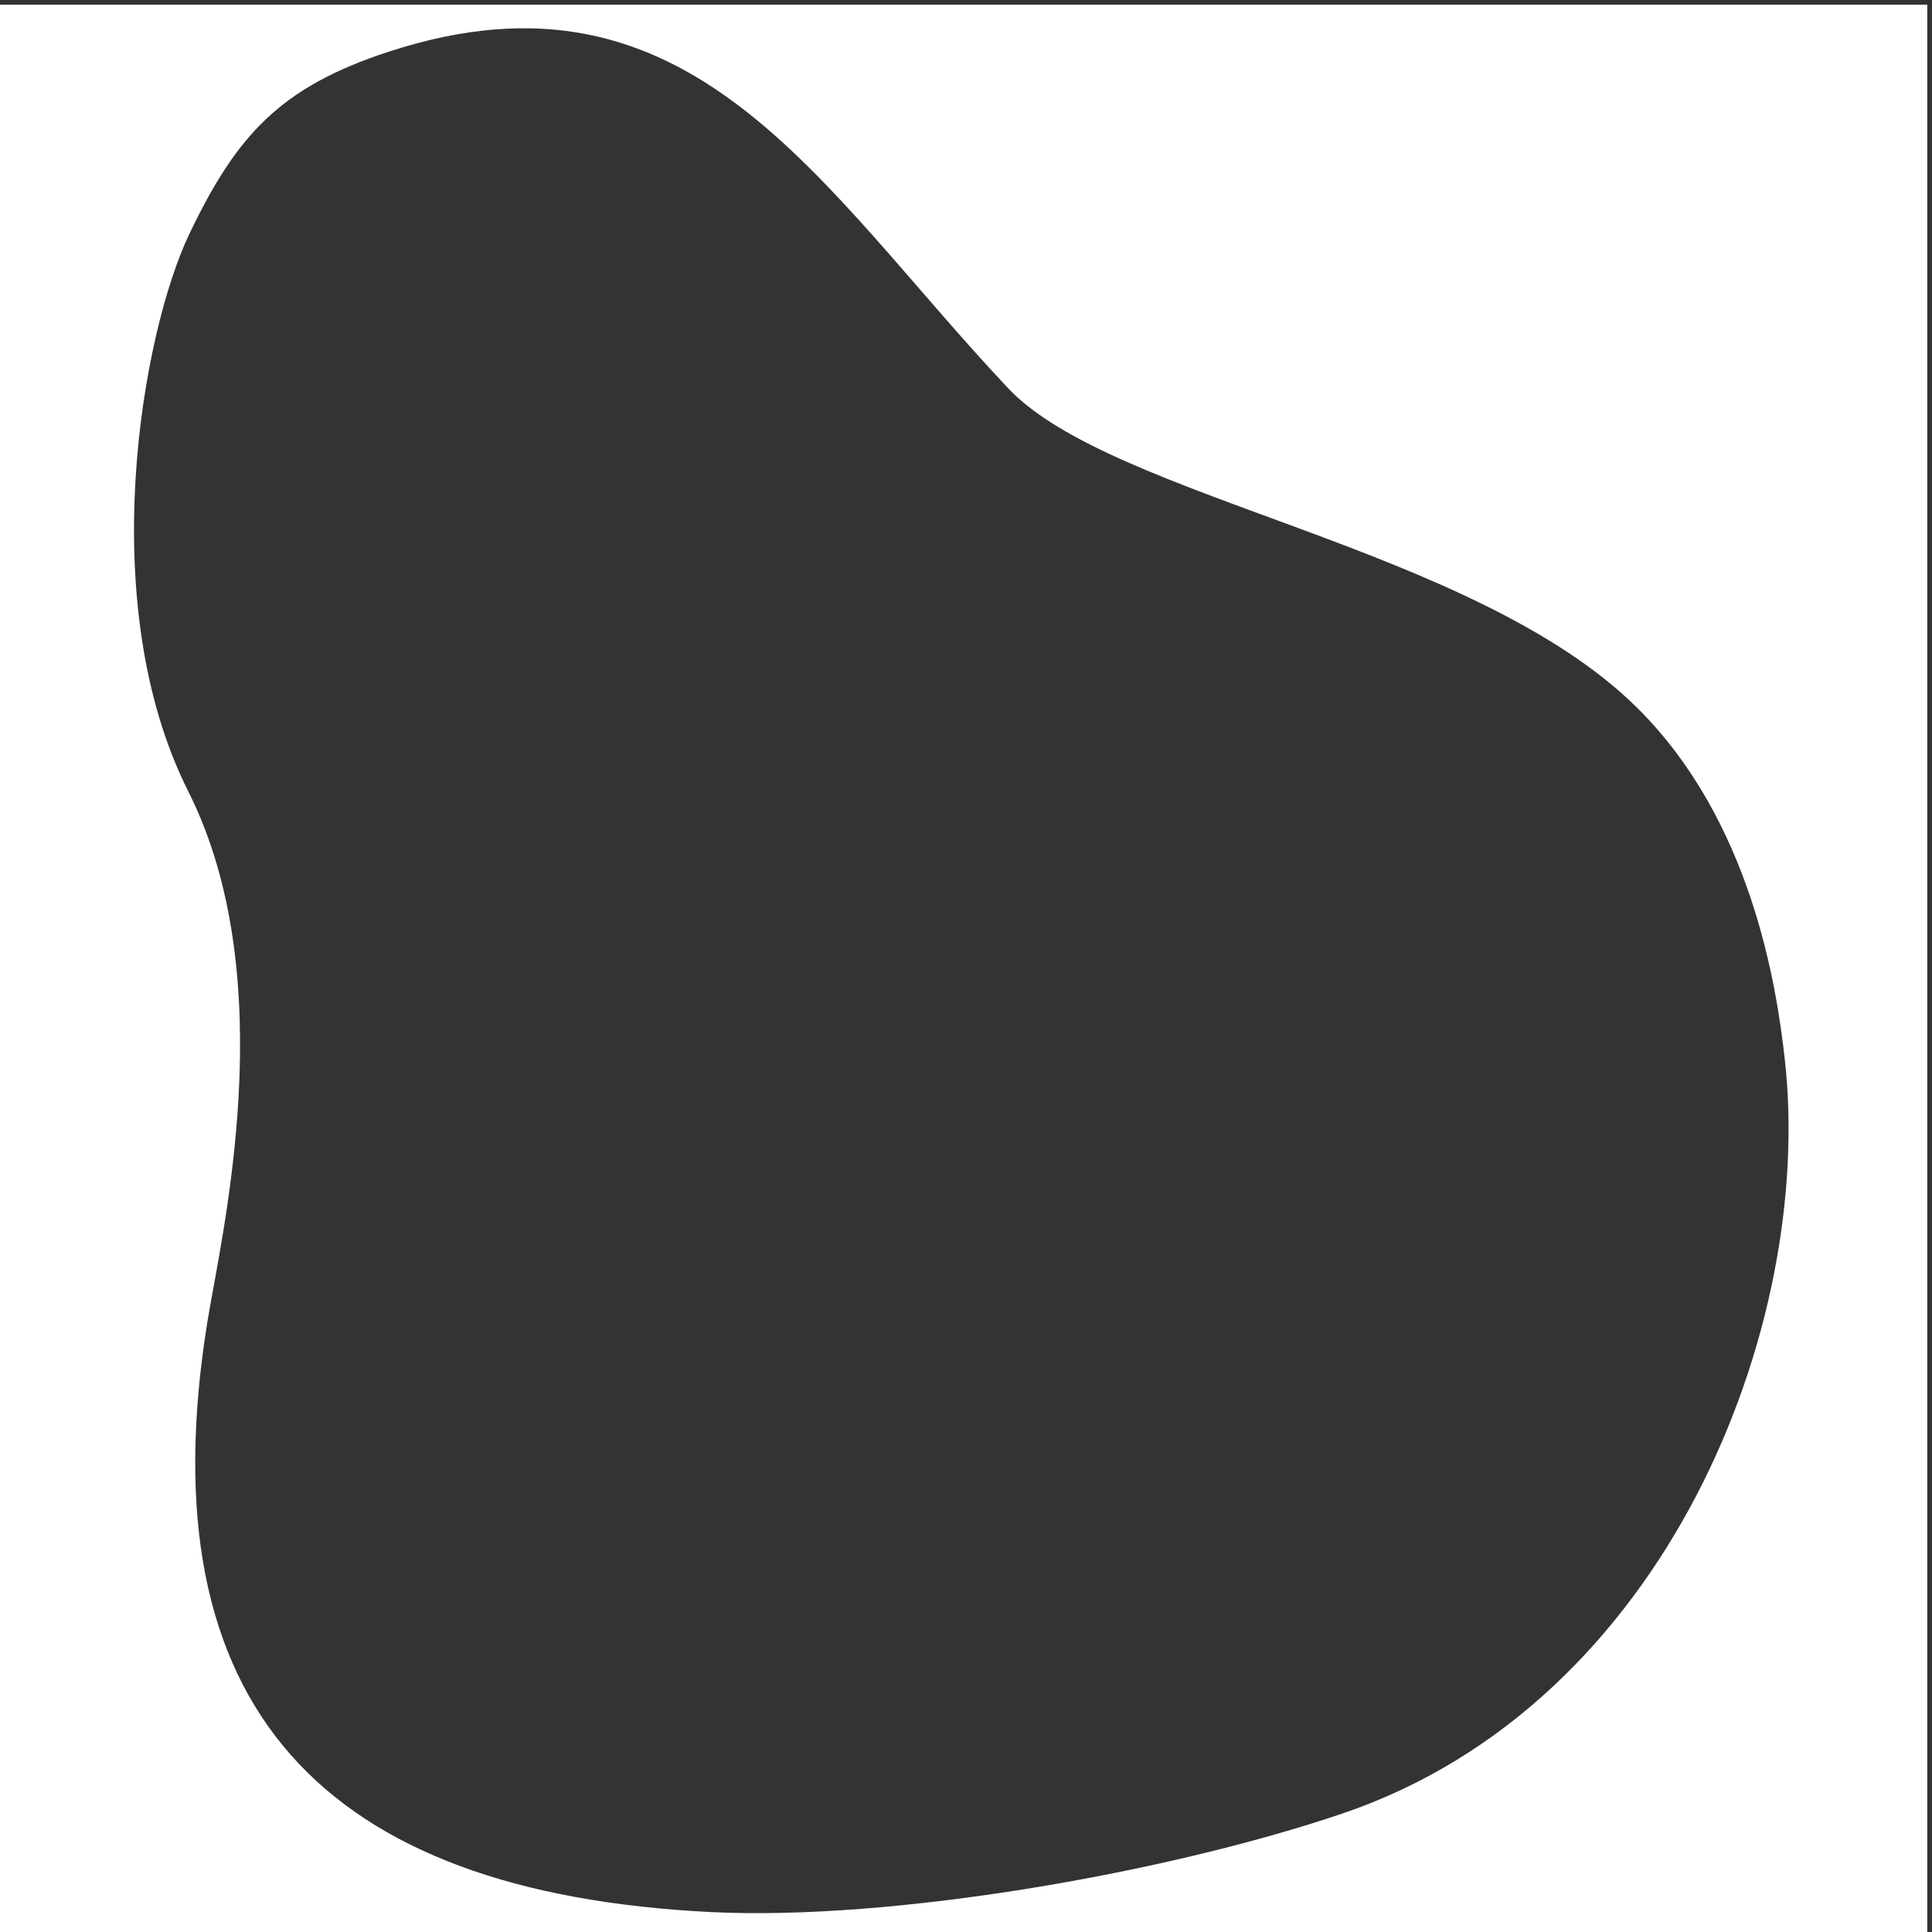 <?xml version="1.0" encoding="UTF-8"?>
<!DOCTYPE svg PUBLIC "-//W3C//DTD SVG 1.1//EN" "http://www.w3.org/Graphics/SVG/1.1/DTD/svg11.dtd">
<!-- Creator: CorelDRAW 2020 (64-Bit) -->
<svg xmlns="http://www.w3.org/2000/svg" xml:space="preserve" width="54.24mm" height="54.24mm" version="1.1" shape-rendering="geometricPrecision" text-rendering="geometricPrecision" image-rendering="optimizeQuality" fill-rule="evenodd" clip-rule="evenodd"
viewBox="0 0 5423.96 5423.96"
 xmlns:xlink="http://www.w3.org/1999/xlink"
 xmlns:xodm="http://www.corel.com/coreldraw/odm/2003">
 <rect x="0" y="0" width="5423.96" height="5423.96" fill="#333333" stroke="none"/>
 <g id="Слой_x0020_1">
  <path fill="white" d="M-13.23 13.23l5423.96 0 0 5423.96 -5423.96 0 0 -5423.96zm1104 132.05c-304.77,99.69 -427.08,235.29 -559.26,511.6 -132.19,276.31 -269.25,1035.46 -3,1564.75 266.25,529.28 93.09,1247.59 54.4,1485.31 -177.48,1090.27 327.78,1607.03 1411.93,1661.02 509.85,25.38 1280.8,-109.45 1773.84,-276.58 911.08,-308.86 1325.64,-1367.77 1242.07,-2116.91 -23.38,-209.72 -94.48,-670.81 -415.09,-987.93 -459.04,-454.03 -1472.21,-585.25 -1765.63,-896.83 -532.21,-565.16 -888.82,-1222.61 -1739.26,-944.43z"/>
 </g>
</svg>
